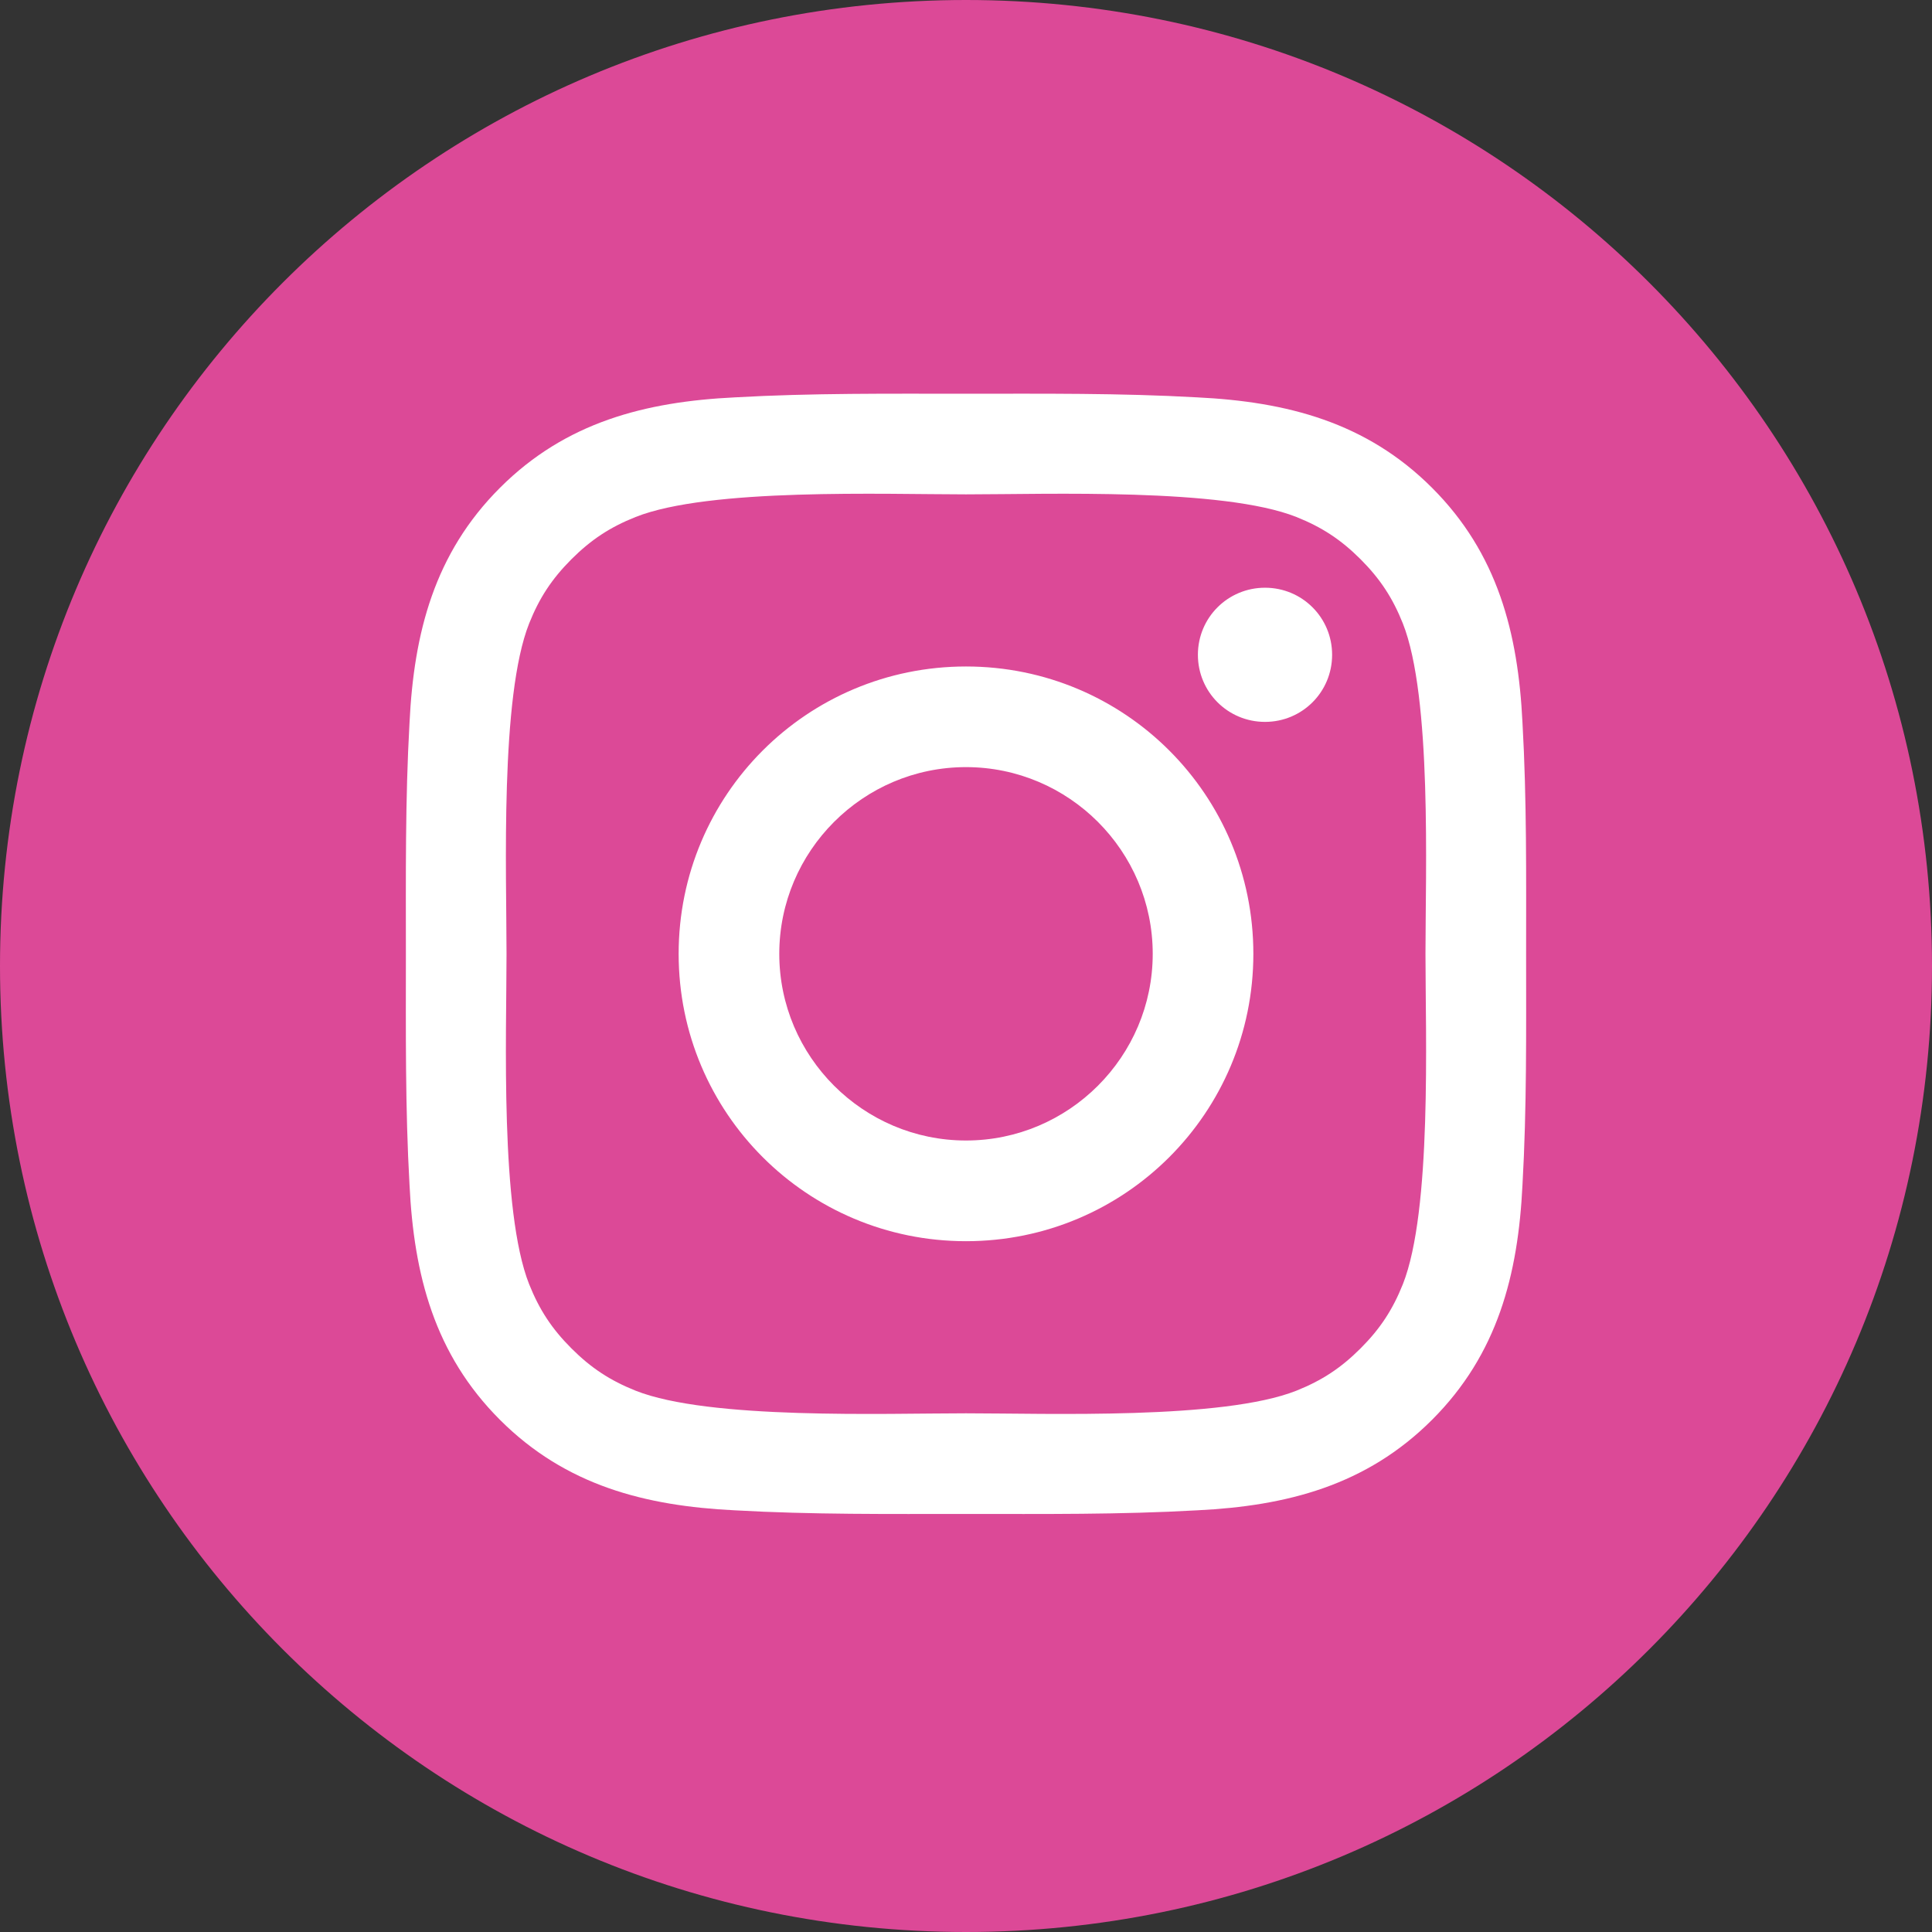 <?xml version="1.0" encoding="UTF-8"?>
<svg width="34px" height="34px" viewBox="0 0 34 34" version="1.1" xmlns="http://www.w3.org/2000/svg" xmlns:xlink="http://www.w3.org/1999/xlink">
    <rect x="0" y="0" width="34" height="34" fill="#333333" stroke="none"/>
    <!-- Generator: Sketch 40.3 (33839) - http://www.bohemiancoding.com/sketch -->
    <title>twitter</title>
    <desc>Created with Sketch.</desc>
    <defs></defs>
    <g id="Page-1" stroke="none" stroke-width="1" fill="none" fill-rule="evenodd">
        <g id="twitter">
            <path d="M17,34 C26.4,34 34,26.4 34,17 C34,7.6 26.4,0 17,0 C7.6,0 0,7.6 0,17 C0,26.4 7.6,34 17,34" id="Shape" fill="#DC4997"></path>
            <path d="M20.286,16.786 C20.286,18.595 18.81,20.071 17,20.071 C15.19,20.071 13.714,18.595 13.714,16.786 C13.714,14.976 15.19,13.5 17,13.5 C18.81,13.5 20.286,14.976 20.286,16.786 L20.286,16.786 Z M22.057,16.786 C22.057,13.988 19.798,11.729 17,11.729 C14.202,11.729 11.943,13.988 11.943,16.786 C11.943,19.584 14.202,21.843 17,21.843 C19.798,21.843 22.057,19.584 22.057,16.786 L22.057,16.786 Z M23.443,11.523 C23.443,10.869 22.917,10.343 22.262,10.343 C21.608,10.343 21.081,10.869 21.081,11.523 C21.081,12.178 21.608,12.704 22.262,12.704 C22.917,12.704 23.443,12.178 23.443,11.523 L23.443,11.523 Z M17,8.7 C18.438,8.7 21.518,8.584 22.814,9.098 C23.263,9.277 23.597,9.496 23.944,9.842 C24.29,10.189 24.508,10.522 24.688,10.972 C25.201,12.268 25.086,15.348 25.086,16.786 C25.086,18.223 25.201,21.304 24.688,22.6 C24.508,23.049 24.29,23.383 23.944,23.729 C23.597,24.076 23.263,24.294 22.814,24.474 C21.518,24.987 18.438,24.872 17,24.872 C15.563,24.872 12.482,24.987 11.186,24.474 C10.737,24.294 10.403,24.076 10.056,23.729 C9.71,23.383 9.492,23.049 9.312,22.6 C8.799,21.304 8.914,18.223 8.914,16.786 C8.914,15.348 8.799,12.268 9.312,10.972 C9.492,10.522 9.71,10.189 10.056,9.842 C10.403,9.496 10.737,9.277 11.186,9.098 C12.482,8.584 15.563,8.7 17,8.7 L17,8.7 Z M26.857,16.786 C26.857,15.425 26.87,14.078 26.793,12.717 C26.716,11.138 26.357,9.739 25.201,8.584 C24.046,7.429 22.647,7.07 21.069,6.993 C19.708,6.916 18.361,6.929 17,6.929 C15.64,6.929 14.292,6.916 12.931,6.993 C11.353,7.07 9.954,7.429 8.799,8.584 C7.643,9.739 7.284,11.138 7.207,12.717 C7.13,14.078 7.143,15.425 7.143,16.786 C7.143,18.146 7.13,19.494 7.207,20.854 C7.284,22.433 7.643,23.832 8.799,24.987 C9.954,26.142 11.353,26.502 12.931,26.579 C14.292,26.656 15.64,26.643 17,26.643 C18.361,26.643 19.708,26.656 21.069,26.579 C22.647,26.502 24.046,26.142 25.201,24.987 C26.357,23.832 26.716,22.433 26.793,20.854 C26.87,19.494 26.857,18.146 26.857,16.786 L26.857,16.786 Z" id="" fill="#FFFFFF"></path>
        </g>
    </g>
</svg>